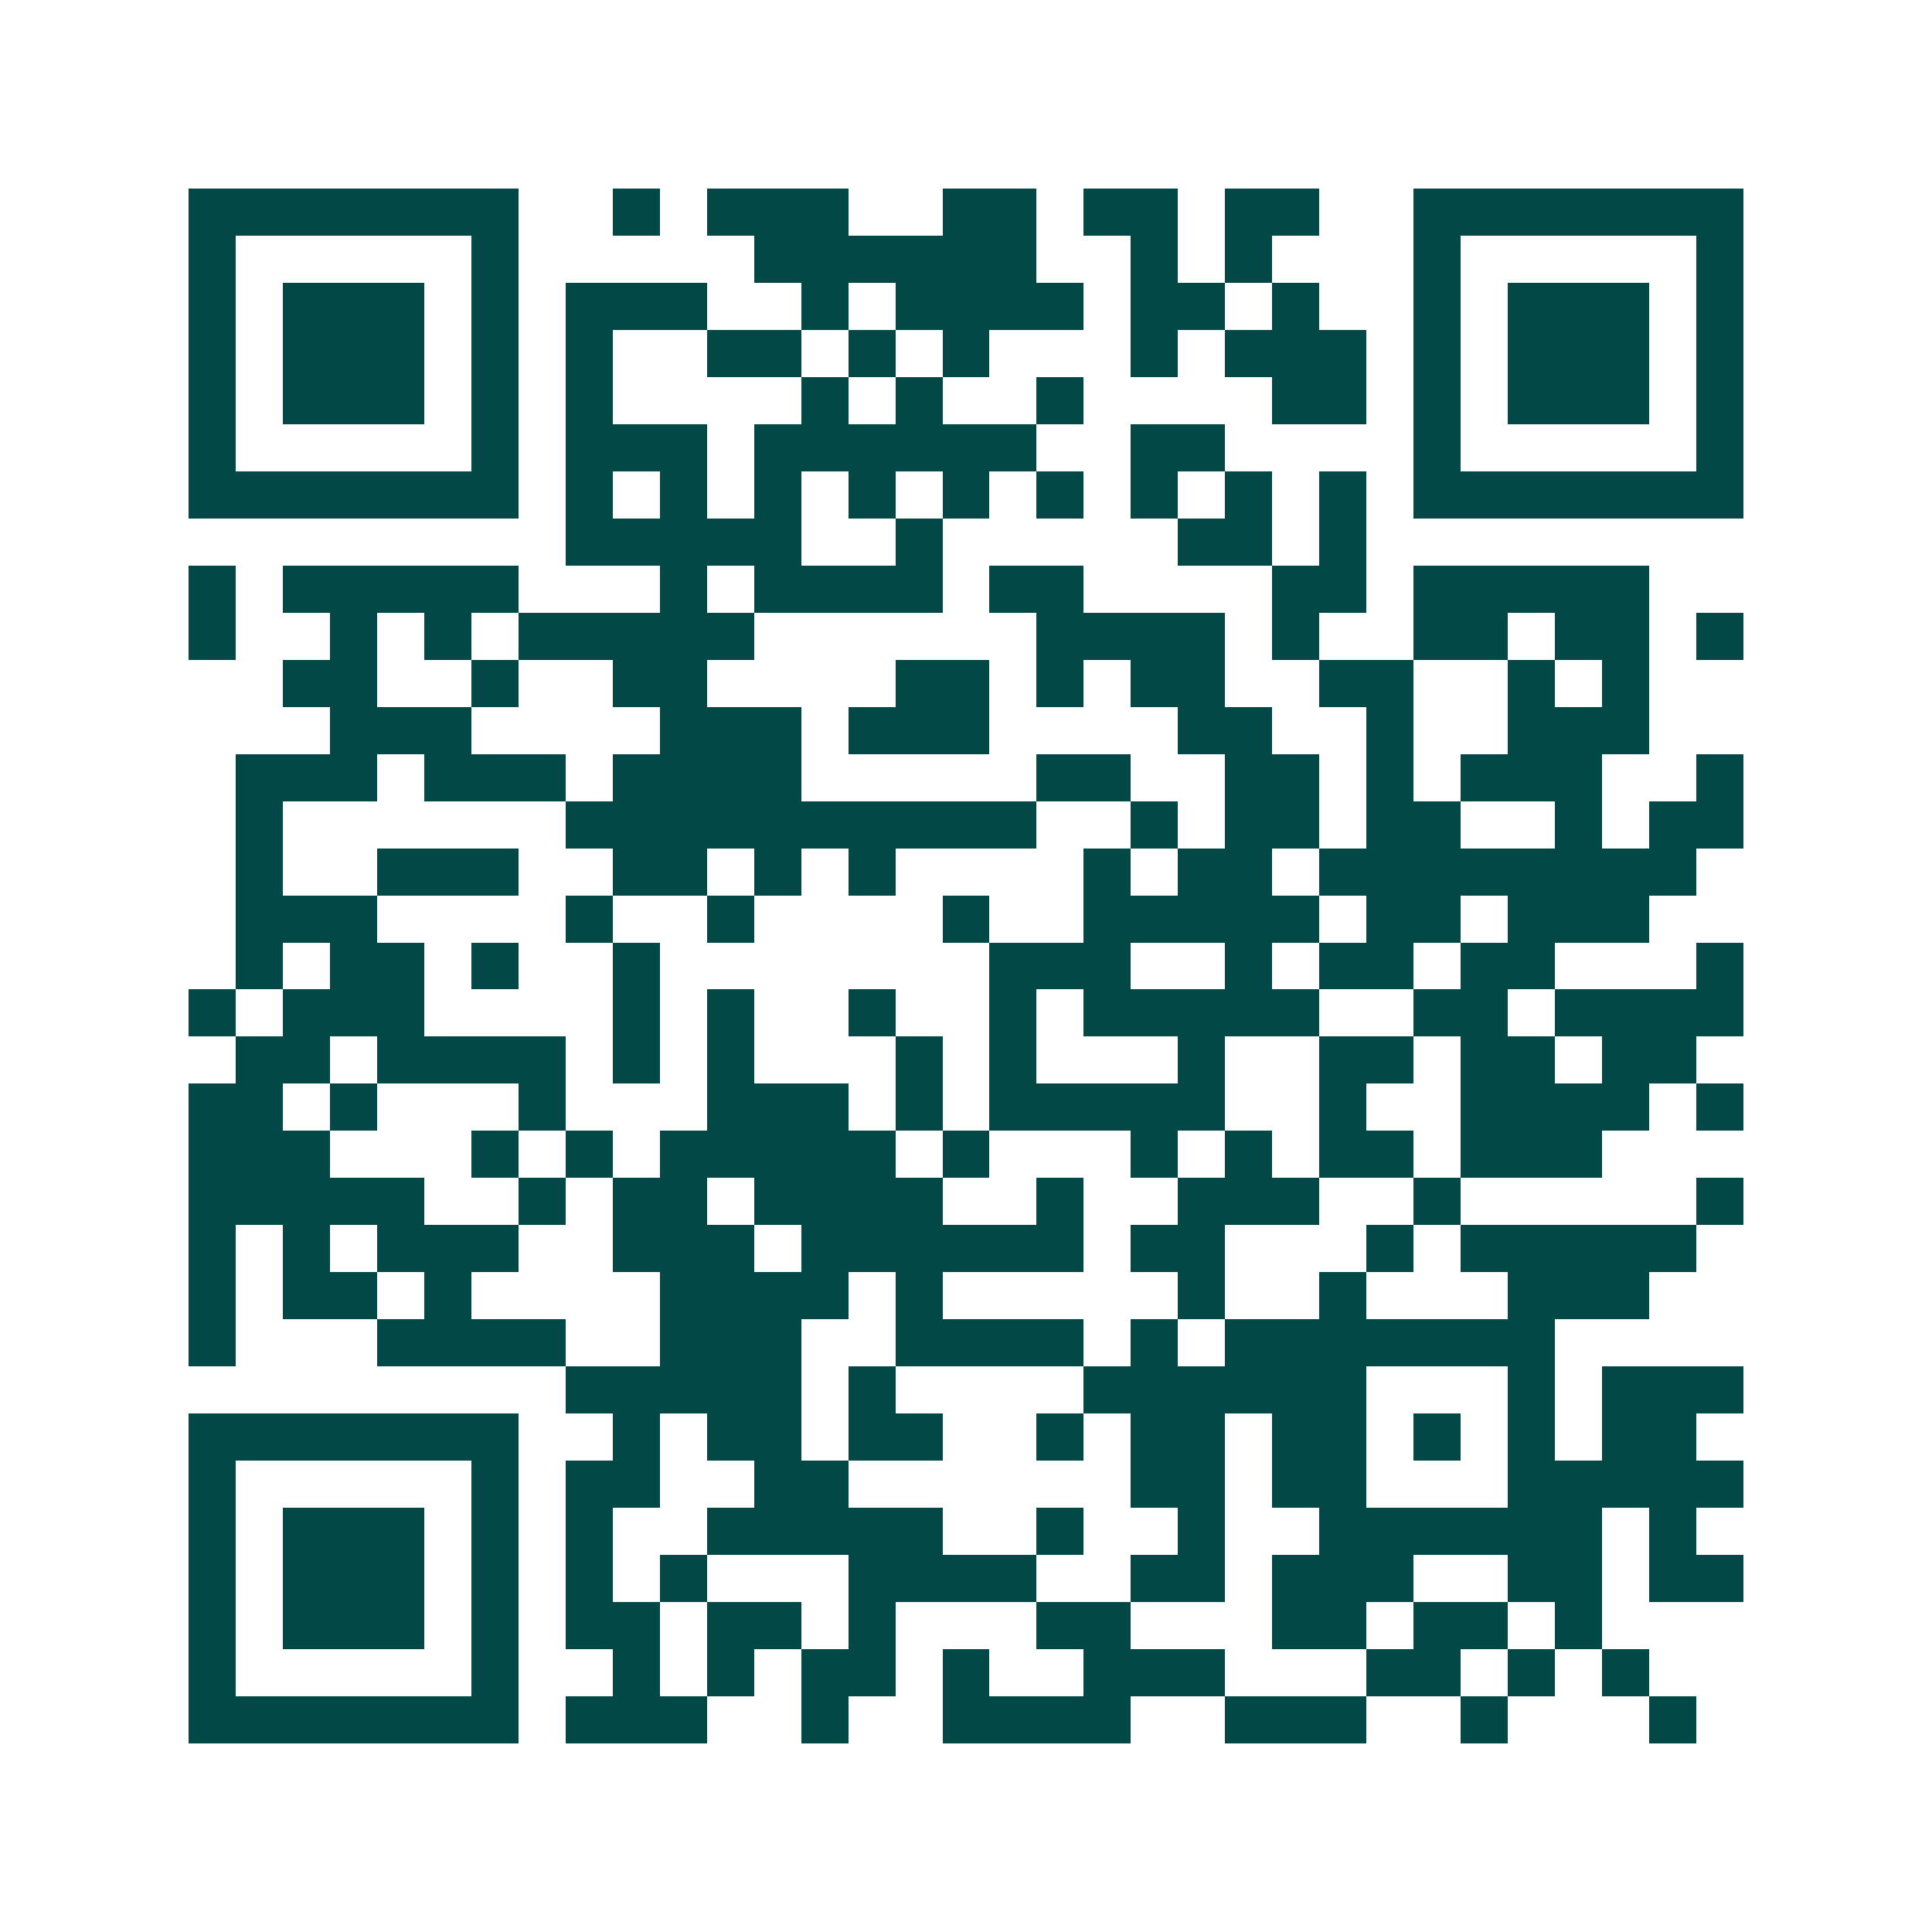 <svg xmlns="http://www.w3.org/2000/svg" width="200" height="200" viewBox="0 0 41 41" shape-rendering="crispEdges"><path fill="#ffffff" d="M0 0h41v41H0z"/><path stroke="#014847" d="M4 4.5h7m2 0h1m1 0h3m2 0h2m1 0h2m1 0h2m2 0h7M4 5.5h1m5 0h1m5 0h6m2 0h1m1 0h1m3 0h1m5 0h1M4 6.5h1m1 0h3m1 0h1m1 0h3m2 0h1m1 0h4m1 0h2m1 0h1m2 0h1m1 0h3m1 0h1M4 7.5h1m1 0h3m1 0h1m1 0h1m2 0h2m1 0h1m1 0h1m3 0h1m1 0h3m1 0h1m1 0h3m1 0h1M4 8.5h1m1 0h3m1 0h1m1 0h1m4 0h1m1 0h1m2 0h1m4 0h2m1 0h1m1 0h3m1 0h1M4 9.5h1m5 0h1m1 0h3m1 0h6m2 0h2m4 0h1m5 0h1M4 10.5h7m1 0h1m1 0h1m1 0h1m1 0h1m1 0h1m1 0h1m1 0h1m1 0h1m1 0h1m1 0h7M12 11.5h5m2 0h1m5 0h2m1 0h1M4 12.5h1m1 0h5m3 0h1m1 0h4m1 0h2m4 0h2m1 0h5M4 13.5h1m2 0h1m1 0h1m1 0h5m6 0h4m1 0h1m2 0h2m1 0h2m1 0h1M6 14.5h2m2 0h1m2 0h2m4 0h2m1 0h1m1 0h2m2 0h2m2 0h1m1 0h1M7 15.5h3m4 0h3m1 0h3m4 0h2m2 0h1m2 0h3M5 16.5h3m1 0h3m1 0h4m5 0h2m2 0h2m1 0h1m1 0h3m2 0h1M5 17.5h1m6 0h10m2 0h1m1 0h2m1 0h2m2 0h1m1 0h2M5 18.5h1m2 0h3m2 0h2m1 0h1m1 0h1m4 0h1m1 0h2m1 0h8M5 19.5h3m4 0h1m2 0h1m4 0h1m2 0h5m1 0h2m1 0h3M5 20.5h1m1 0h2m1 0h1m2 0h1m7 0h3m2 0h1m1 0h2m1 0h2m3 0h1M4 21.5h1m1 0h3m4 0h1m1 0h1m2 0h1m2 0h1m1 0h5m2 0h2m1 0h4M5 22.5h2m1 0h4m1 0h1m1 0h1m3 0h1m1 0h1m3 0h1m2 0h2m1 0h2m1 0h2M4 23.5h2m1 0h1m3 0h1m3 0h3m1 0h1m1 0h5m2 0h1m2 0h4m1 0h1M4 24.5h3m3 0h1m1 0h1m1 0h5m1 0h1m3 0h1m1 0h1m1 0h2m1 0h3M4 25.5h5m2 0h1m1 0h2m1 0h4m2 0h1m2 0h3m2 0h1m5 0h1M4 26.5h1m1 0h1m1 0h3m2 0h3m1 0h6m1 0h2m3 0h1m1 0h5M4 27.5h1m1 0h2m1 0h1m4 0h4m1 0h1m5 0h1m2 0h1m3 0h3M4 28.5h1m3 0h4m2 0h3m2 0h4m1 0h1m1 0h7M12 29.5h5m1 0h1m4 0h6m3 0h1m1 0h3M4 30.5h7m2 0h1m1 0h2m1 0h2m2 0h1m1 0h2m1 0h2m1 0h1m1 0h1m1 0h2M4 31.5h1m5 0h1m1 0h2m2 0h2m6 0h2m1 0h2m3 0h5M4 32.5h1m1 0h3m1 0h1m1 0h1m2 0h5m2 0h1m2 0h1m2 0h6m1 0h1M4 33.5h1m1 0h3m1 0h1m1 0h1m1 0h1m3 0h4m2 0h2m1 0h3m2 0h2m1 0h2M4 34.5h1m1 0h3m1 0h1m1 0h2m1 0h2m1 0h1m3 0h2m3 0h2m1 0h2m1 0h1M4 35.5h1m5 0h1m2 0h1m1 0h1m1 0h2m1 0h1m2 0h3m3 0h2m1 0h1m1 0h1M4 36.5h7m1 0h3m2 0h1m2 0h4m2 0h3m2 0h1m3 0h1"/></svg>
